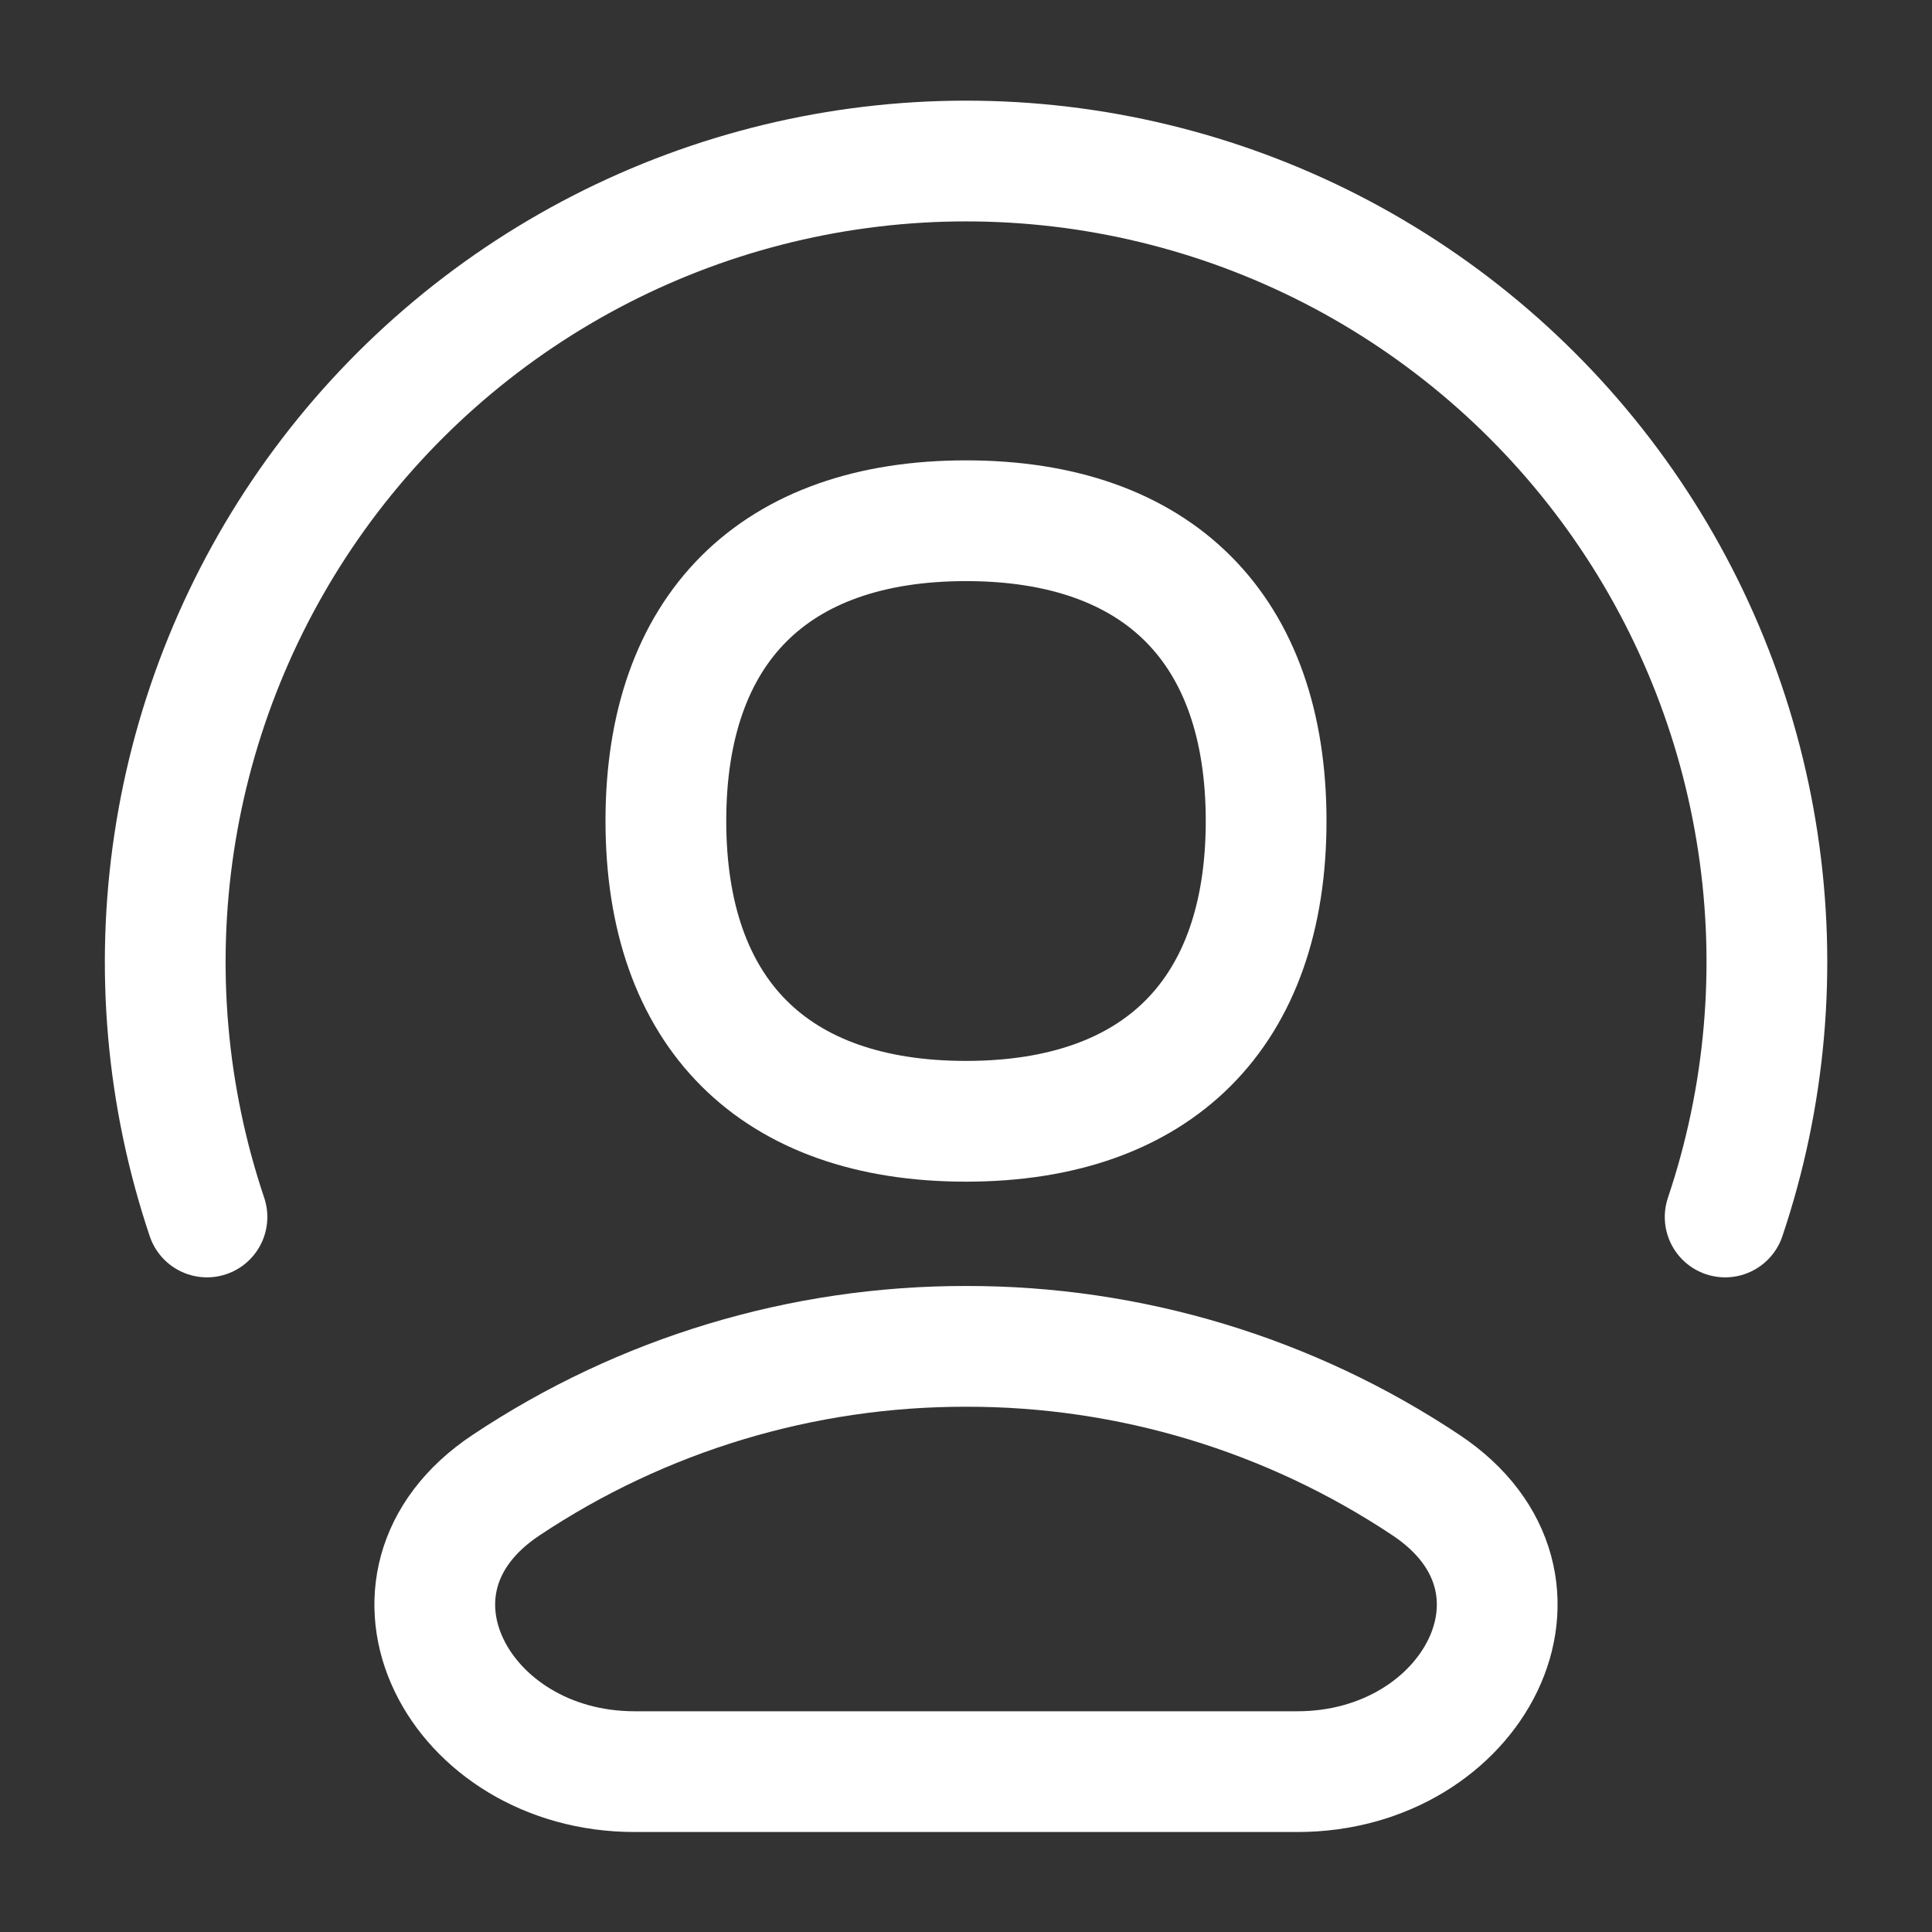 <svg width="32" height="32" viewBox="0 0 32 32" fill="none" xmlns="http://www.w3.org/2000/svg">
<rect x="0" y="0" width="32" height="32" fill="#333333" stroke="none"/>
<path d="M3.428 20.157C2.757 18.163 2.571 16.037 2.885 13.956C3.198 11.875 4.003 9.898 5.231 8.189C6.459 6.481 8.077 5.089 9.95 4.128C11.822 3.168 13.897 2.667 16.001 2.667C18.106 2.667 20.18 3.168 22.053 4.128C23.925 5.089 25.543 6.481 26.771 8.189C28 9.898 28.804 11.875 29.117 13.956C29.431 16.037 29.245 18.163 28.574 20.157" stroke="white" stroke-width="2" stroke-linecap="round" stroke-linejoin="round"/>
<path d="M16 22.3C13.288 22.296 10.636 23.096 8.38 24.6C5.946 26.22 7.589 29.344 10.512 29.344H21.488C24.411 29.344 26.052 26.22 23.622 24.6C21.365 23.096 18.712 22.295 16 22.3Z" stroke="white" stroke-width="2" stroke-linecap="round" stroke-linejoin="round"/>
<path d="M16 18.572C19.182 18.572 20.971 16.78 20.971 13.598C20.971 10.414 19.182 8.625 16 8.625C12.818 8.625 11.029 10.414 11.029 13.596C11.029 16.782 12.816 18.572 16 18.572Z" stroke="white" stroke-width="2" stroke-linecap="round" stroke-linejoin="round"/>
</svg>
